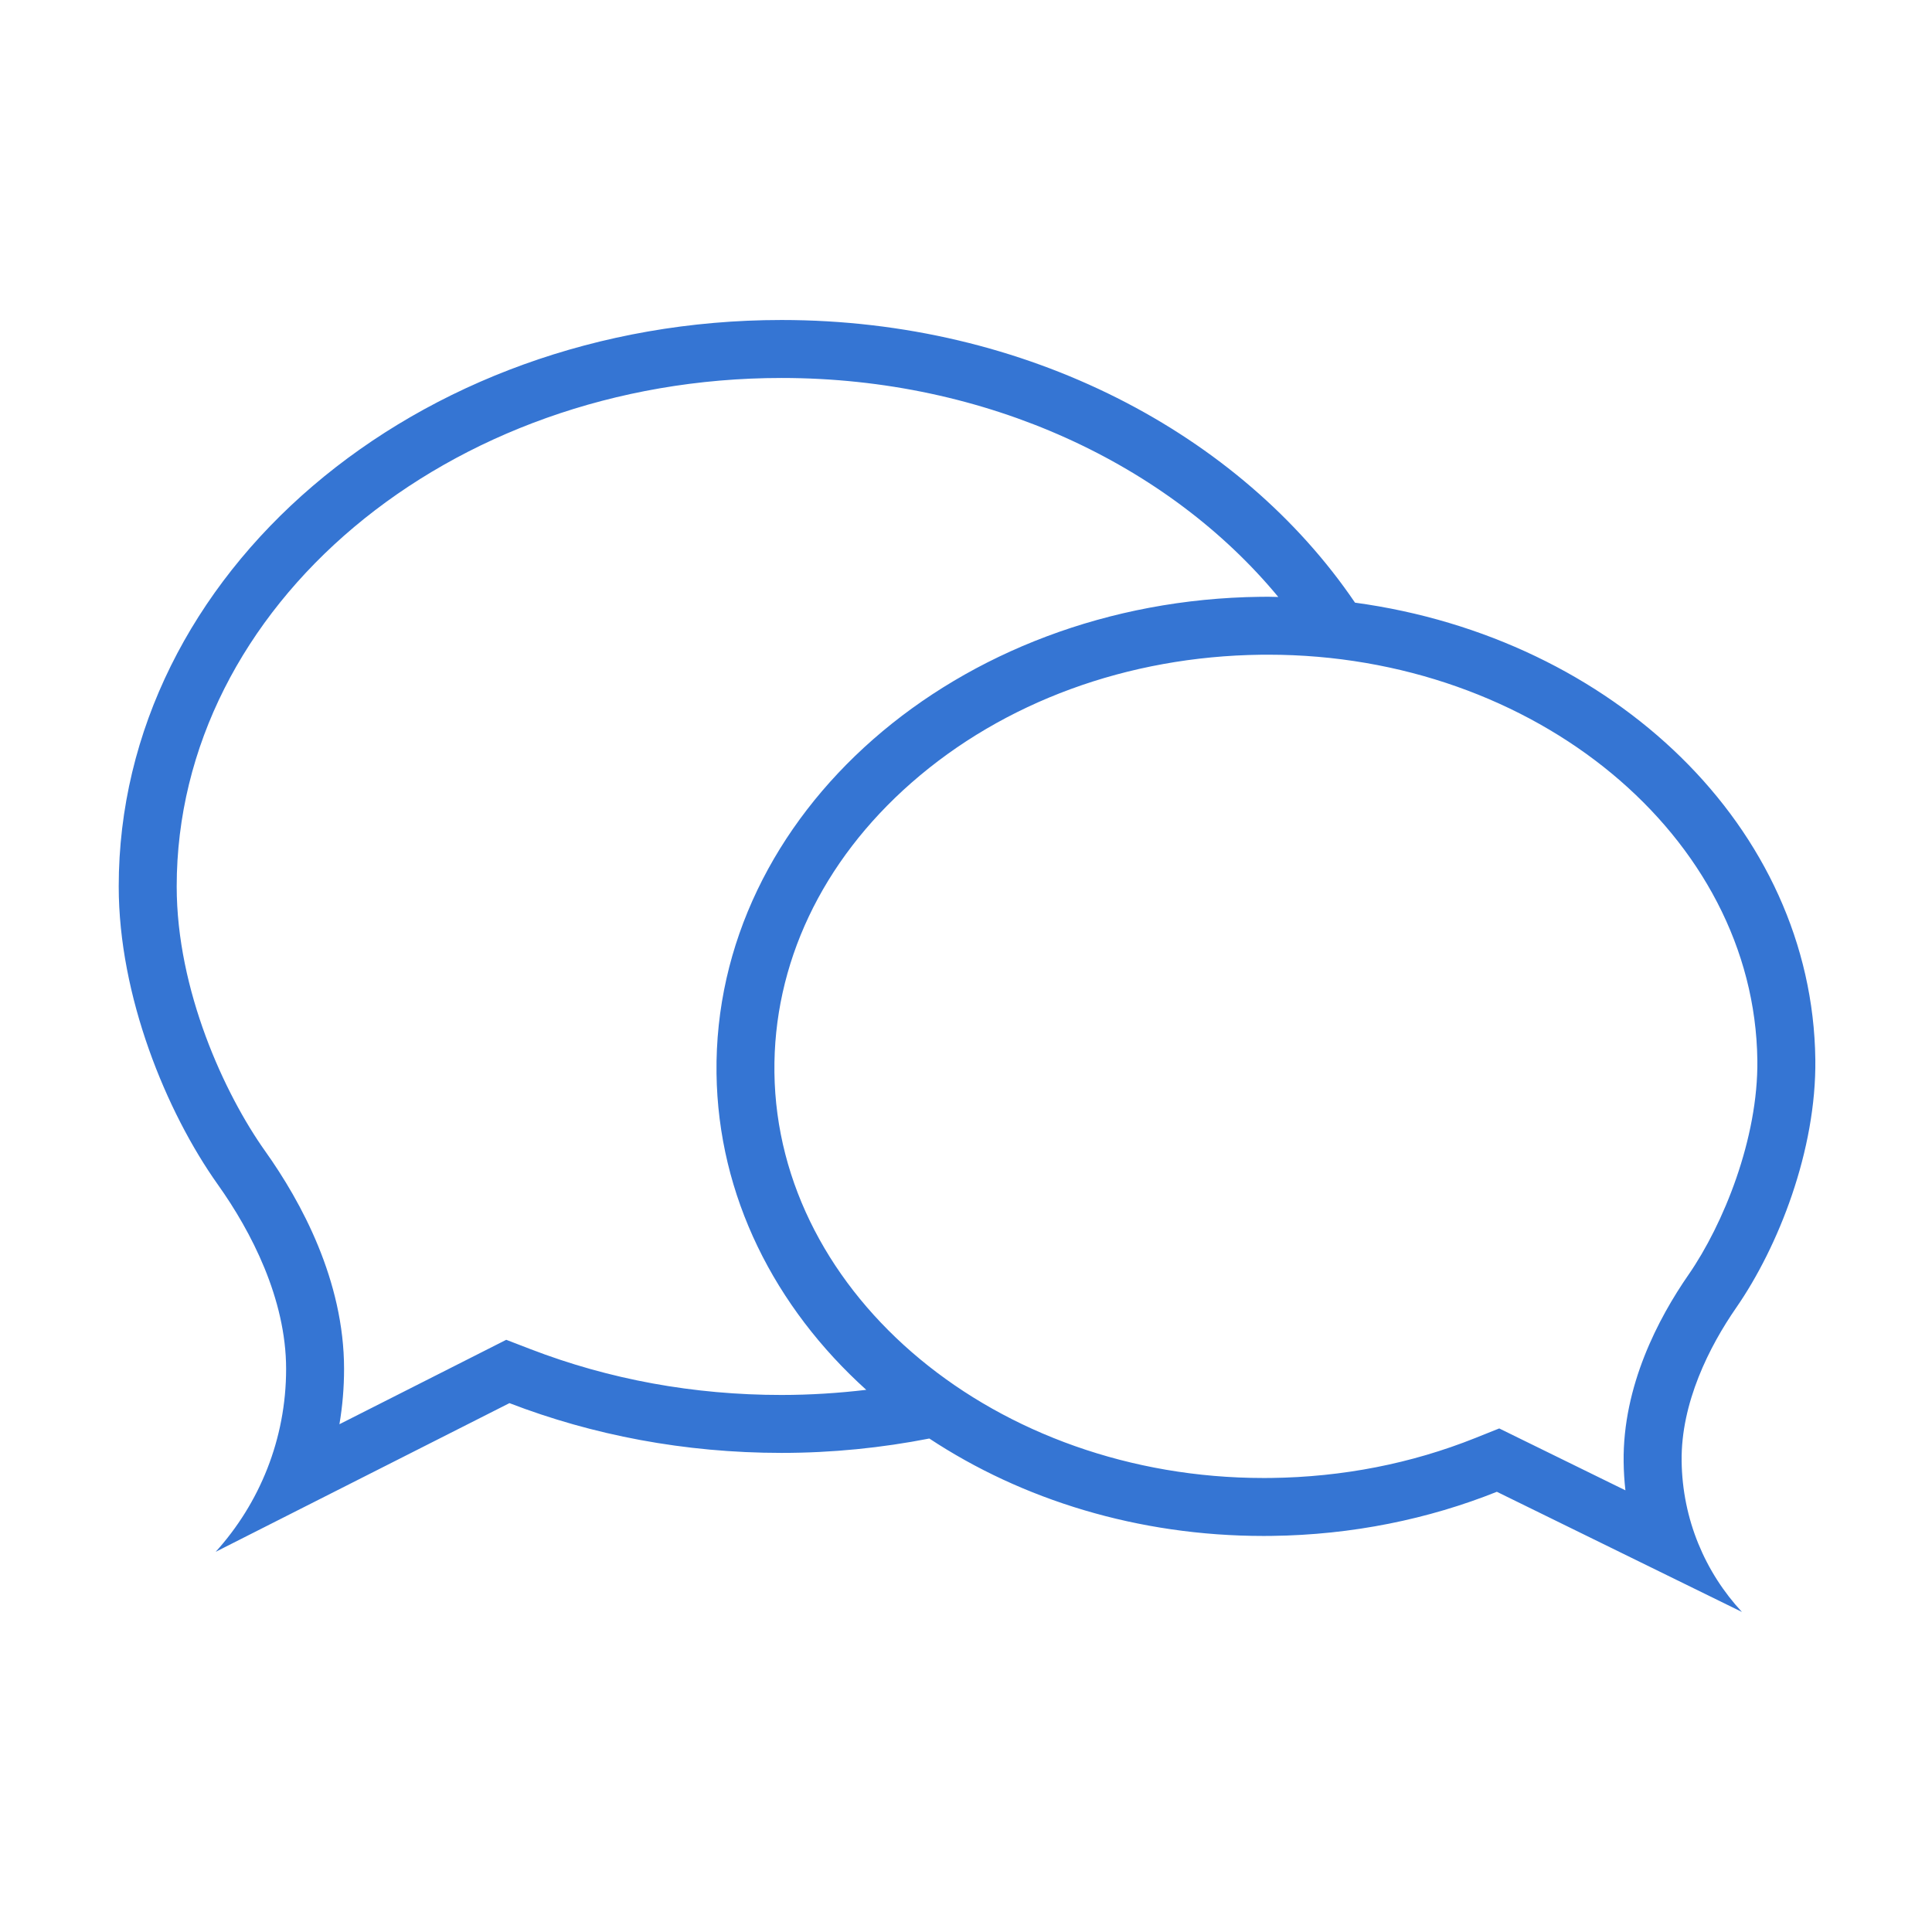 <?xml version="1.0" encoding="utf-8"?><!DOCTYPE svg PUBLIC "-//W3C//DTD SVG 1.1//EN" "http://www.w3.org/Graphics/SVG/1.1/DTD/svg11.dtd"><svg version="1.1" xmlns="http://www.w3.org/2000/svg" xmlns:xlink="http://www.w3.org/1999/xlink" x="0px" y="0px" width="100px" height="100px" viewBox="0 0 100 100" enable-background="new 0 0 100 100" xml:space="preserve"><g class="outlined"><path fill="#3575D3" d="M89.862,67.692c2.189-3.16,4.158-8.158,4.099-12.855C93.81,42.845,83.524,33.014,70.135,31.193c-5.937-8.745-17.003-14.63-29.684-14.63c-18.947,0-34.306,13.127-34.306,29.32c0,5.667,2.451,11.665,5.139,15.443c1.705,2.397,3.525,5.893,3.525,9.53c0,3.642-1.38,6.963-3.646,9.466l15.206-7.696c4.297,1.655,9.064,2.576,14.083,2.576c2.632,0,5.189-0.263,7.65-0.744c4.789,3.161,10.789,5.043,17.301,5.043c0.141,0,0.285-0.001,0.427-0.003c4.16-0.052,8.102-0.866,11.647-2.283l12.685,6.22c-1.904-2.051-3.083-4.789-3.121-7.809C87.002,72.613,88.474,69.696,89.862,67.692z M40.451,72.203c-4.537,0-8.912-0.799-13.004-2.376l-1.244-0.479l-1.189,0.602l-7.445,3.768c0.159-0.939,0.24-1.896,0.24-2.861c0-4.575-2.219-8.653-4.08-11.269c-2.114-2.972-4.583-8.344-4.583-13.704c0-14.513,14.044-26.32,31.306-26.32c10.642,0,20.053,4.492,25.712,11.335c-0.172-0.003-0.343-0.011-0.516-0.011l0,0c-0.001,0-0.001,0-0.002,0c-0.141,0-0.285,0.001-0.427,0.003c-15.706,0.198-28.301,11.24-28.132,24.663c0.08,6.361,3.017,12.111,7.751,16.384C43.403,72.107,41.94,72.203,40.451,72.203z M78.797,74.523L77.6,73.936l-1.238,0.495c-3.317,1.326-6.873,2.022-10.571,2.068l-0.39,0.002c-13.814,0-25.171-9.415-25.317-20.987c-0.07-5.601,2.448-10.927,7.091-14.997c4.776-4.187,11.197-6.541,18.079-6.628l0.39-0.002h0.002h0c13.813,0,25.168,9.415,25.314,20.987c0.051,4.045-1.754,8.494-3.565,11.109c-1.558,2.249-3.405,5.755-3.356,9.683c0.006,0.495,0.037,0.986,0.092,1.473L78.797,74.523z"/></g><g class="filled" display="none"><g display="inline"><path fill="#3575D3" d="M34.086,55.59c-0.093-7.383,3.151-14.339,9.135-19.584c5.85-5.129,13.649-8.011,21.959-8.116c0.154-0.002,0.311-0.003,0.465-0.003h0.002h0c0.647,0,1.289,0.023,1.93,0.057c-6.275-6.921-16.088-11.381-27.126-11.381c-18.947,0-34.306,13.127-34.306,29.32c0,5.667,2.451,11.665,5.139,15.443c1.705,2.397,3.525,5.893,3.525,9.53c0,3.642-1.38,6.963-3.646,9.466l15.206-7.696c4.297,1.655,9.064,2.576,14.083,2.576c1.152,0,2.291-0.05,3.414-0.145c-0.103-0.085-0.21-0.165-0.311-0.251C37.54,69.727,34.178,62.902,34.086,55.59z"/><path fill="#3575D3" d="M89.862,67.692c2.189-3.16,4.158-8.158,4.099-12.855c-0.167-13.302-12.804-23.95-28.316-23.949c-0.141,0-0.285,0.001-0.427,0.003c-15.706,0.198-28.301,11.24-28.132,24.663c0.167,13.302,12.804,23.949,28.316,23.949c0.141,0,0.285-0.001,0.427-0.003c4.16-0.052,8.102-0.866,11.647-2.283l12.685,6.22c-1.904-2.051-3.083-4.789-3.121-7.809C87.002,72.613,88.474,69.696,89.862,67.692z"/></g></g></svg>